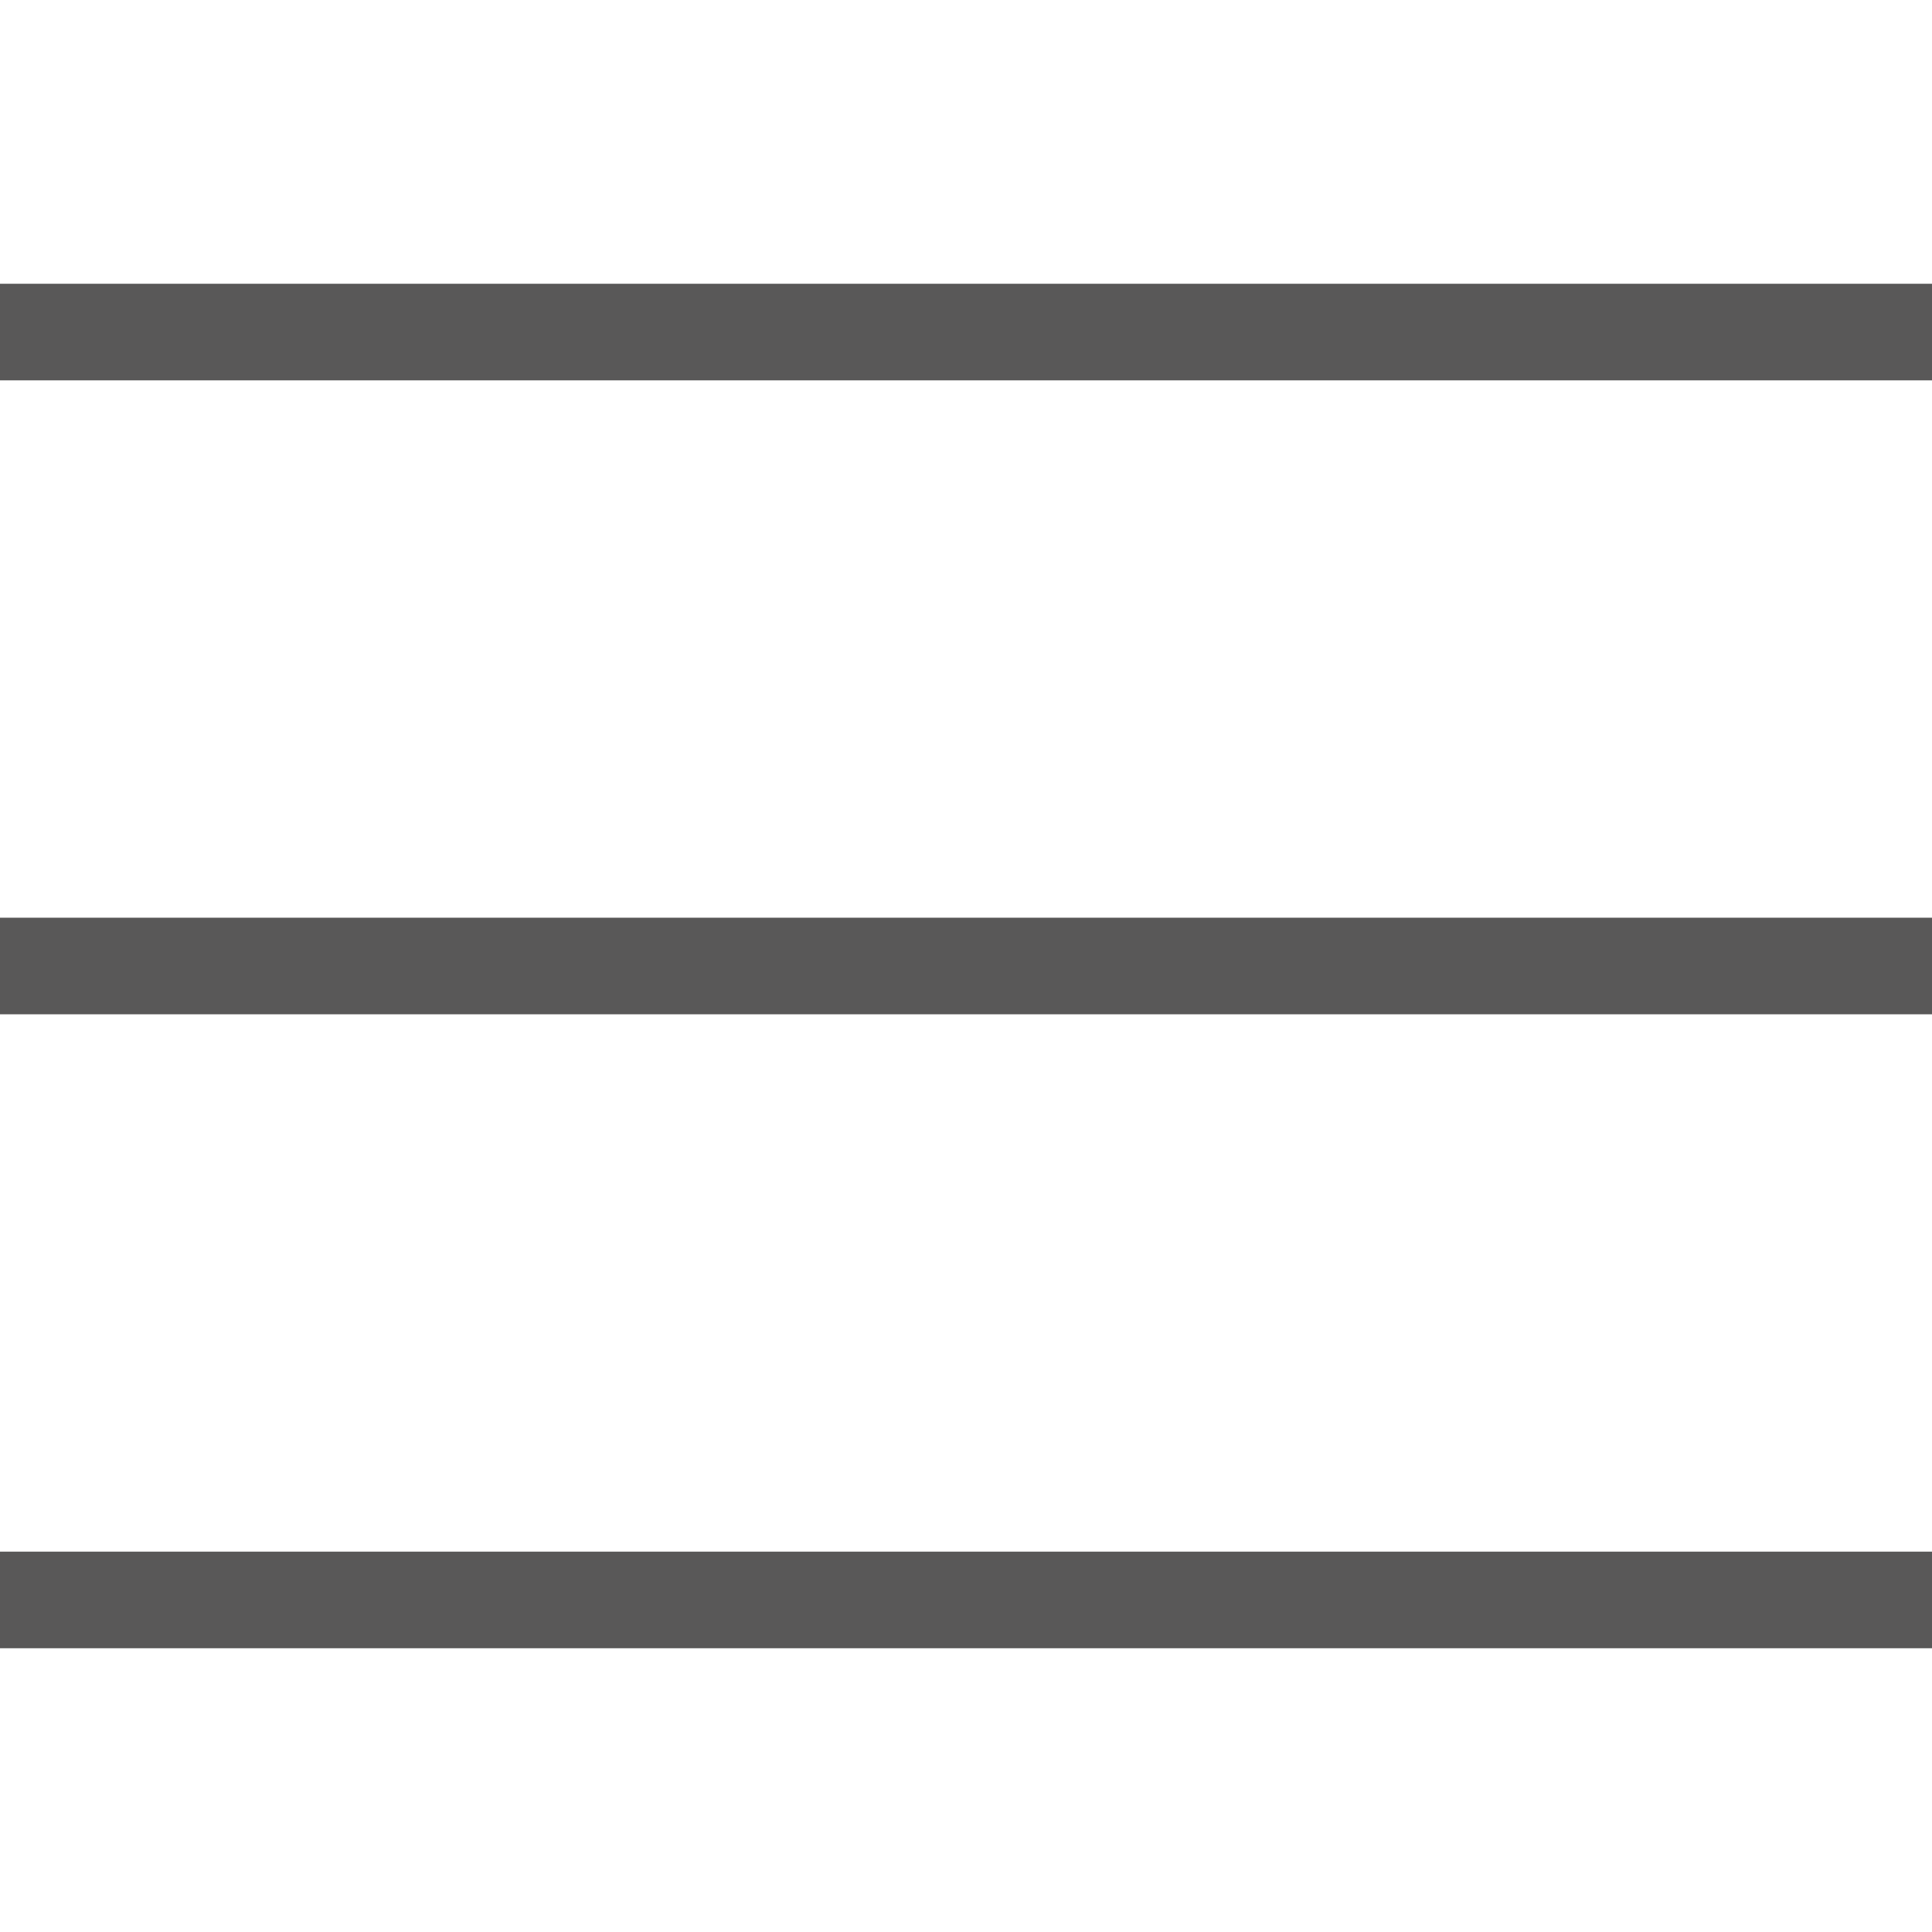 <?xml version="1.0" encoding="utf-8"?>
<!-- Generator: Adobe Illustrator 21.0.0, SVG Export Plug-In . SVG Version: 6.00 Build 0)  -->
<svg version="1.1" id="圖層_1" xmlns="http://www.w3.org/2000/svg" xmlns:xlink="http://www.w3.org/1999/xlink" x="0px" y="0px"
	 viewBox="0 0 64 64" style="enable-background:new 0 0 64 64;" xml:space="preserve">
<style type="text/css">
	.st0{fill:#595858;}
</style>
<title>btn-menu-open</title>
<g id="圖層_2_1_">
	<g id="圖層_2-2">
		<rect y="9.4" class="st0" width="64" height="3.2"/>
		<rect y="30.4" class="st0" width="64" height="3.2"/>
		<rect y="51.4" class="st0" width="64" height="3.2"/>
	</g>
</g>
</svg>
